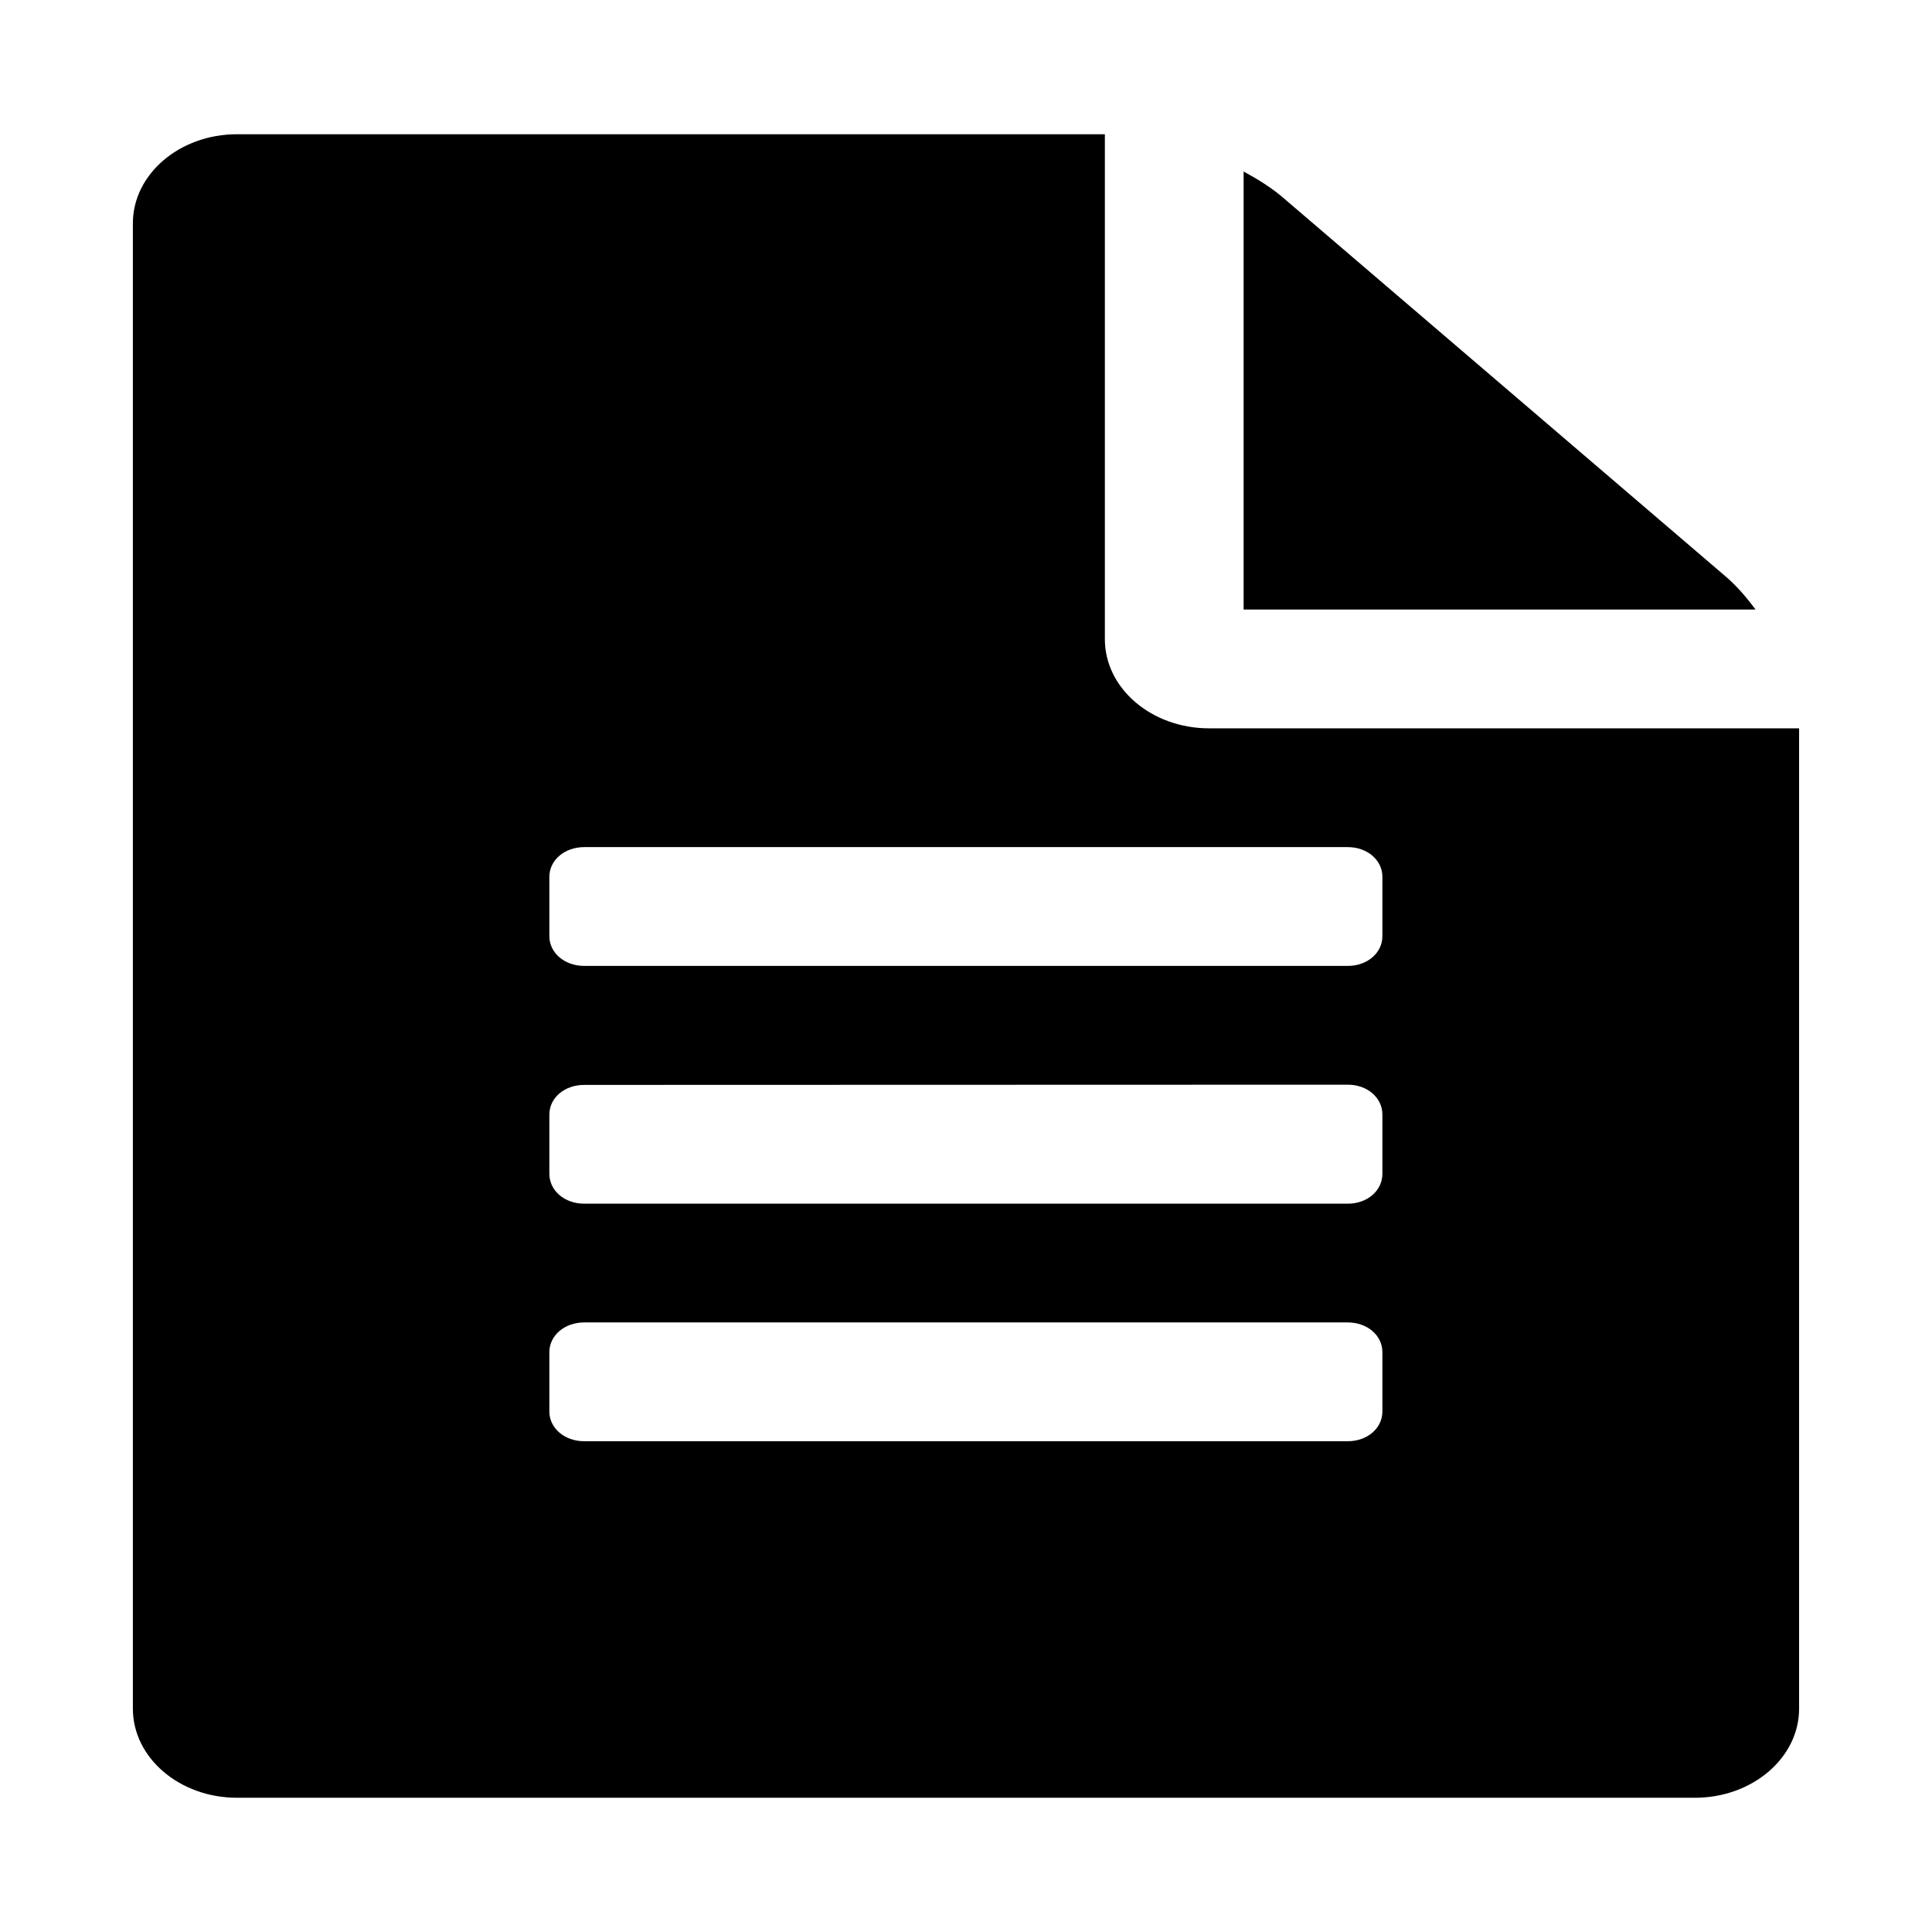 <?xml version="1.0" encoding="UTF-8"?>
<!-- Uploaded to: SVG Repo, www.svgrepo.com, Generator: SVG Repo Mixer Tools -->
<svg fill="#000000" width="800px" height="800px" version="1.1" viewBox="144 144 512 512" xmlns="http://www.w3.org/2000/svg">
 <path d="m601.21 296.67c2.856 2.441 5.473 5.414 8.031 8.867h-135.67v-116.09c4.047 2.203 7.496 4.402 10.352 6.844l117.28 100.38zm-136.86 40.344h156.43v259.79c0 13.031-12.375 23.621-27.609 23.621h-386.35c-15.234 0-27.609-10.59-27.609-23.621v-393.61c0-13.031 12.375-23.621 27.609-23.621h229.98v133.82c0 13.031 12.375 23.621 27.609 23.621zm45.996 181.07v-15.77c0-4.402-3.988-7.856-9.164-7.856h-202.37c-5.176 0-9.223 3.449-9.223 7.856v15.77c0 4.402 4.047 7.856 9.223 7.856h202.37c5.176 0 9.164-3.449 9.164-7.856zm0-63.012v-15.707c0-4.461-3.988-7.914-9.164-7.914l-202.37 0.059c-5.176 0-9.223 3.391-9.223 7.856v15.707c0 4.461 4.047 7.914 9.223 7.914h202.37c5.176 0 9.164-3.449 9.164-7.914zm0-62.953v-15.77c0-4.402-3.988-7.856-9.164-7.856h-202.37c-5.176 0-9.223 3.449-9.223 7.856v15.77c0 4.402 4.047 7.856 9.223 7.856h202.37c5.176 0 9.164-3.449 9.164-7.856z" fill-rule="evenodd"/>
</svg>